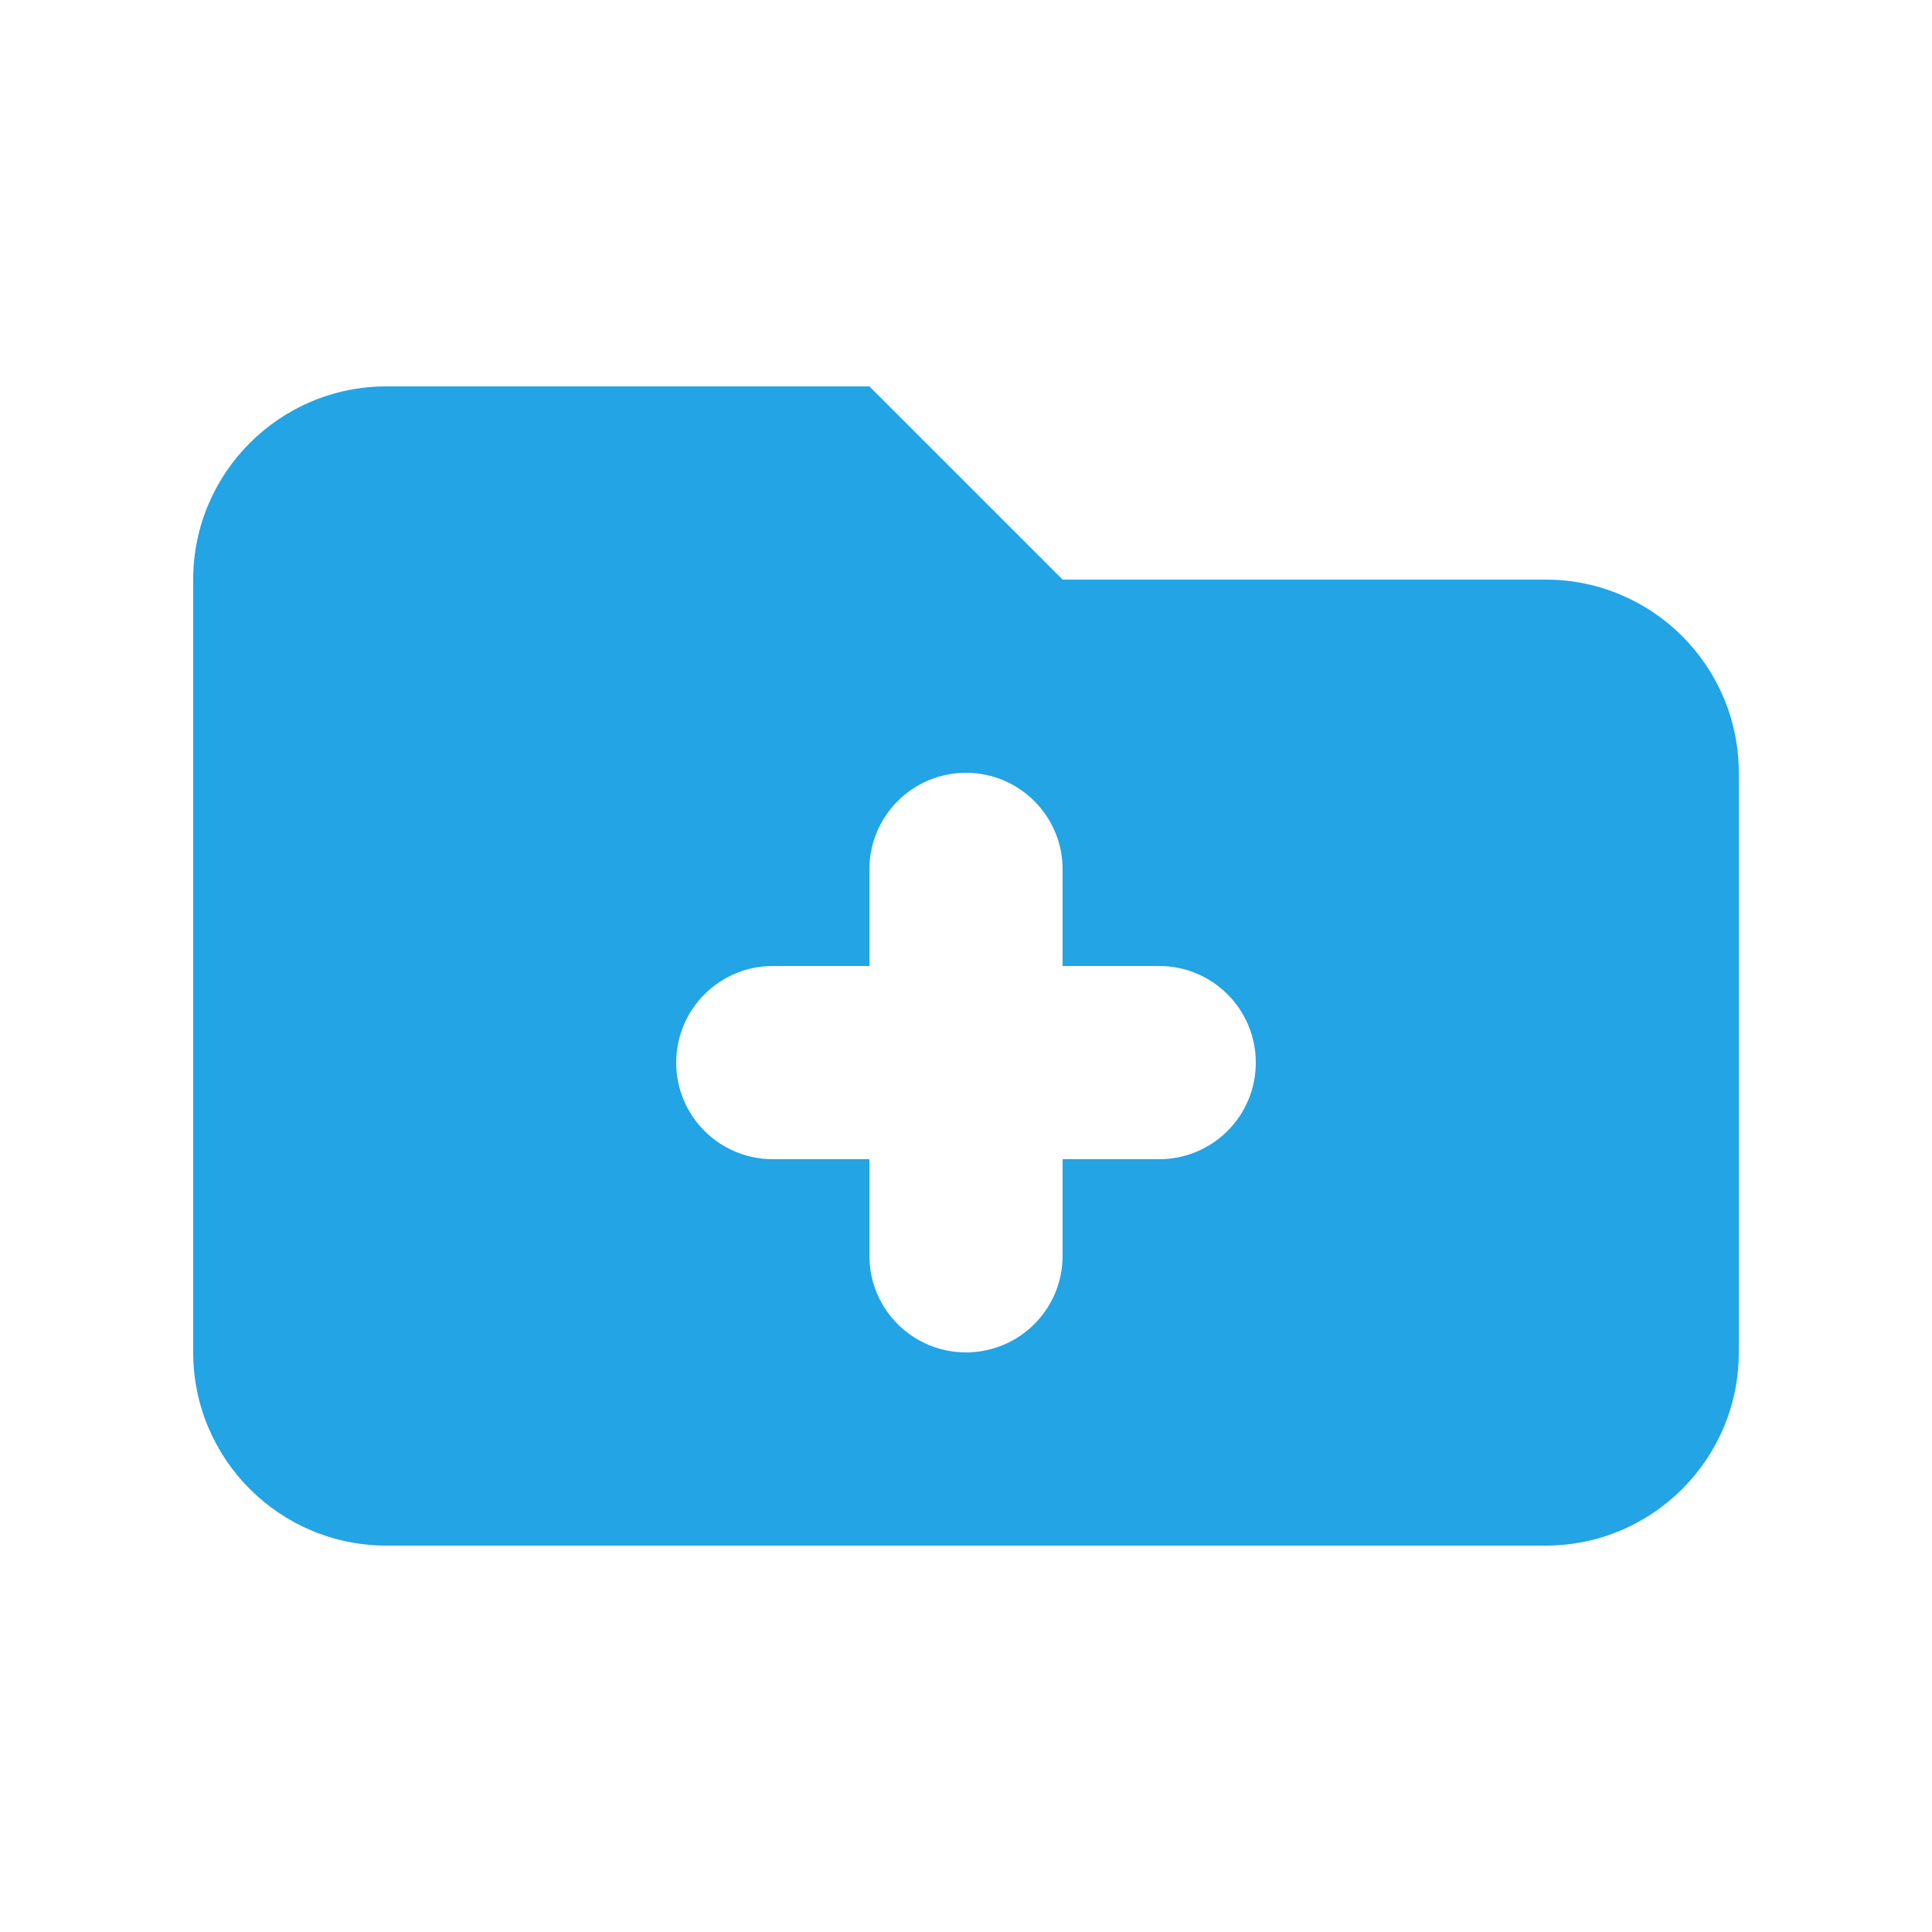 <svg xmlns="http://www.w3.org/2000/svg" width="24" height="24" viewBox="0 0 24 24" fill="none">
  <path fill-rule="evenodd" clip-rule="evenodd" d="M4.8 4.8C3.475 4.8 2.4 5.875 2.4 7.2V16.8C2.4 18.125 3.475 19.2 4.8 19.2H19.2C20.526 19.2 21.6 18.125 21.6 16.8V9.6C21.6 8.275 20.526 7.2 19.2 7.2H13.2L10.8 4.8H4.8ZM13.2 10.8C13.2 10.137 12.663 9.6 12 9.6C11.337 9.6 10.8 10.137 10.8 10.8V12H9.6C8.937 12 8.4 12.537 8.4 13.2C8.4 13.863 8.937 14.4 9.6 14.4H10.8V15.6C10.8 16.263 11.337 16.8 12 16.8C12.663 16.8 13.2 16.263 13.2 15.6V14.4H14.4C15.063 14.4 15.6 13.863 15.6 13.2C15.6 12.537 15.063 12 14.4 12H13.2V10.8Z" fill="#22A4E5"/>
</svg>